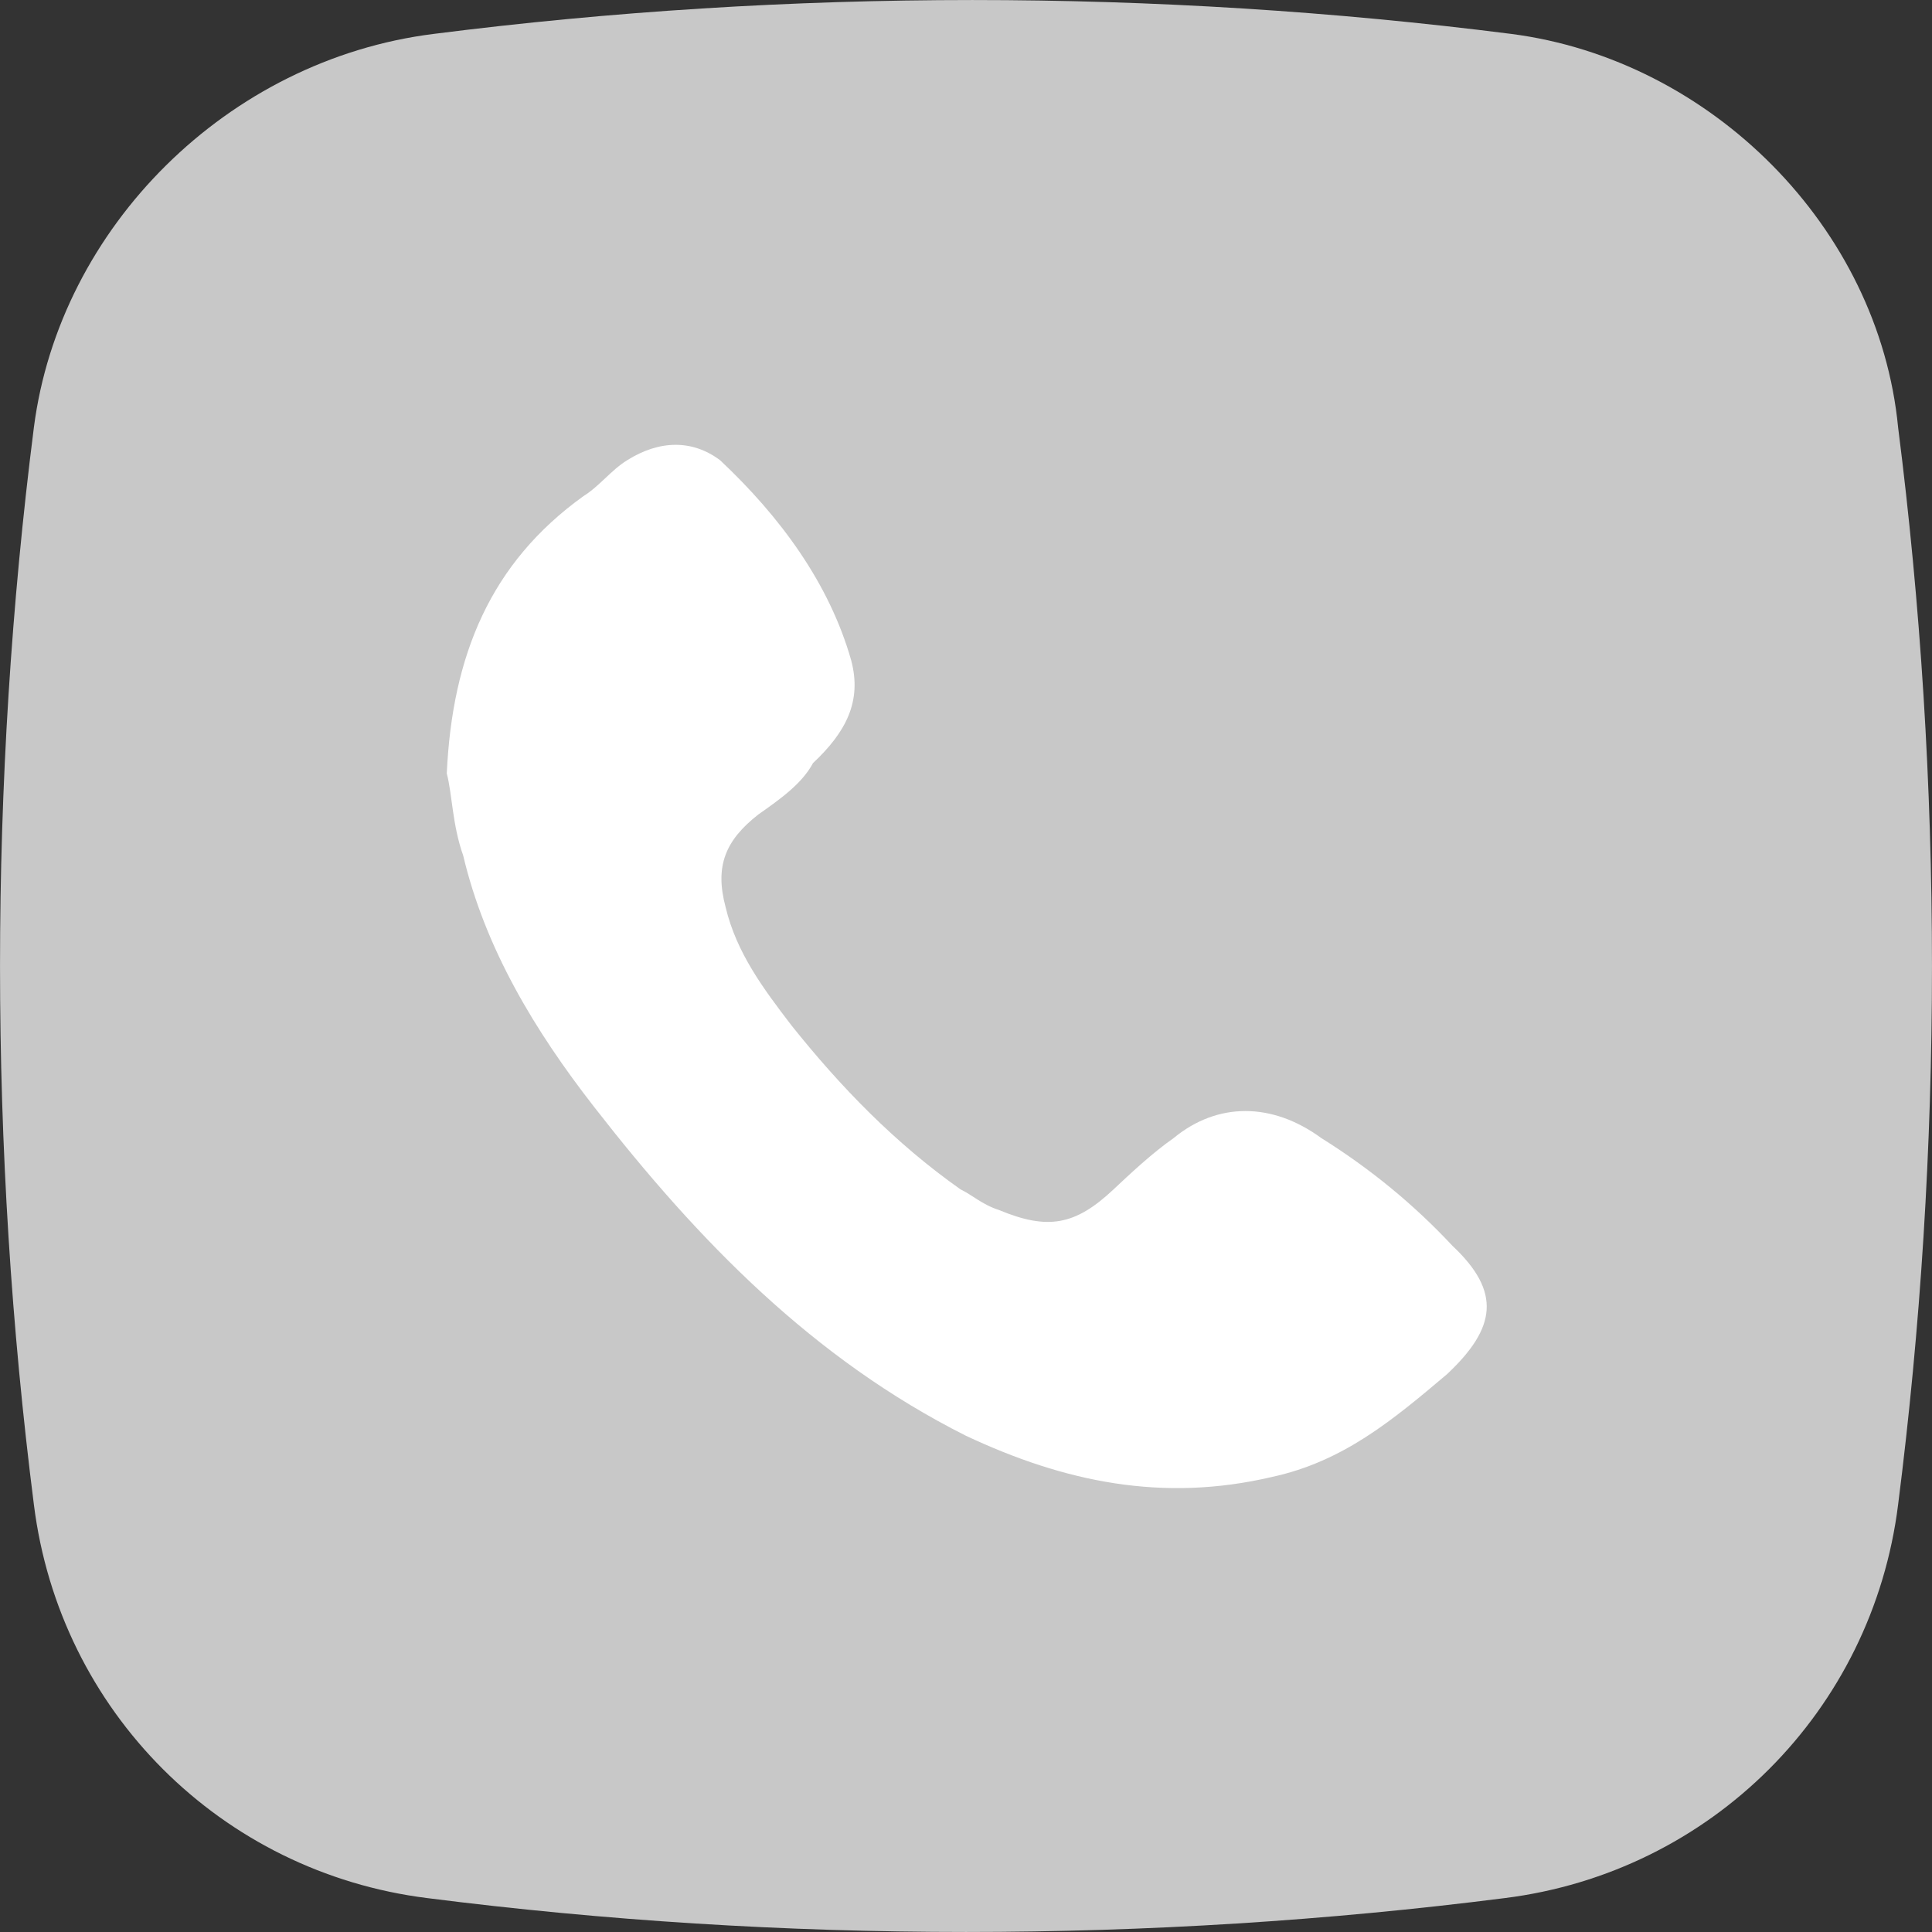 <svg width="24" height="24" viewBox="0 0 24 24" fill="none" xmlns="http://www.w3.org/2000/svg">
<rect x="0" y="0" width="24" height="24" fill="#333333" stroke="none"/>
<path d="M18.771 0.421C14.364 -0.14 9.796 -0.14 5.389 0.421C2.825 0.741 0.741 2.825 0.421 5.309C-0.14 9.716 -0.14 14.284 0.421 18.691C0.741 21.255 2.745 23.259 5.309 23.579C9.716 24.14 14.284 24.14 18.691 23.579C21.255 23.259 23.259 21.255 23.579 18.691C24.14 14.284 24.14 9.716 23.579 5.309C23.339 2.825 21.255 0.741 18.771 0.421Z" fill="#C8C8C8"/>
<path d="M5.55 9.608C5.618 8.141 6.093 6.992 7.248 6.163C7.451 6.036 7.587 5.844 7.791 5.717C8.198 5.462 8.605 5.462 8.945 5.717C9.692 6.418 10.303 7.248 10.574 8.204C10.71 8.715 10.506 9.097 10.099 9.48C9.963 9.735 9.692 9.927 9.42 10.118C9.013 10.437 8.877 10.756 9.013 11.266C9.149 11.84 9.488 12.287 9.828 12.733C10.439 13.499 11.117 14.2 11.932 14.775C12.068 14.838 12.204 14.966 12.407 15.03C13.018 15.285 13.358 15.221 13.833 14.775C14.037 14.583 14.308 14.328 14.58 14.137C15.123 13.69 15.802 13.69 16.413 14.137C17.024 14.519 17.567 14.966 18.043 15.476C18.654 16.05 18.586 16.497 17.975 17.071C17.296 17.645 16.685 18.155 15.802 18.347C14.444 18.666 13.222 18.41 12 17.836C10.099 16.88 8.673 15.412 7.383 13.754C6.637 12.797 6.026 11.777 5.754 10.628C5.618 10.246 5.618 9.863 5.55 9.608Z" fill="white"/>
</svg>
